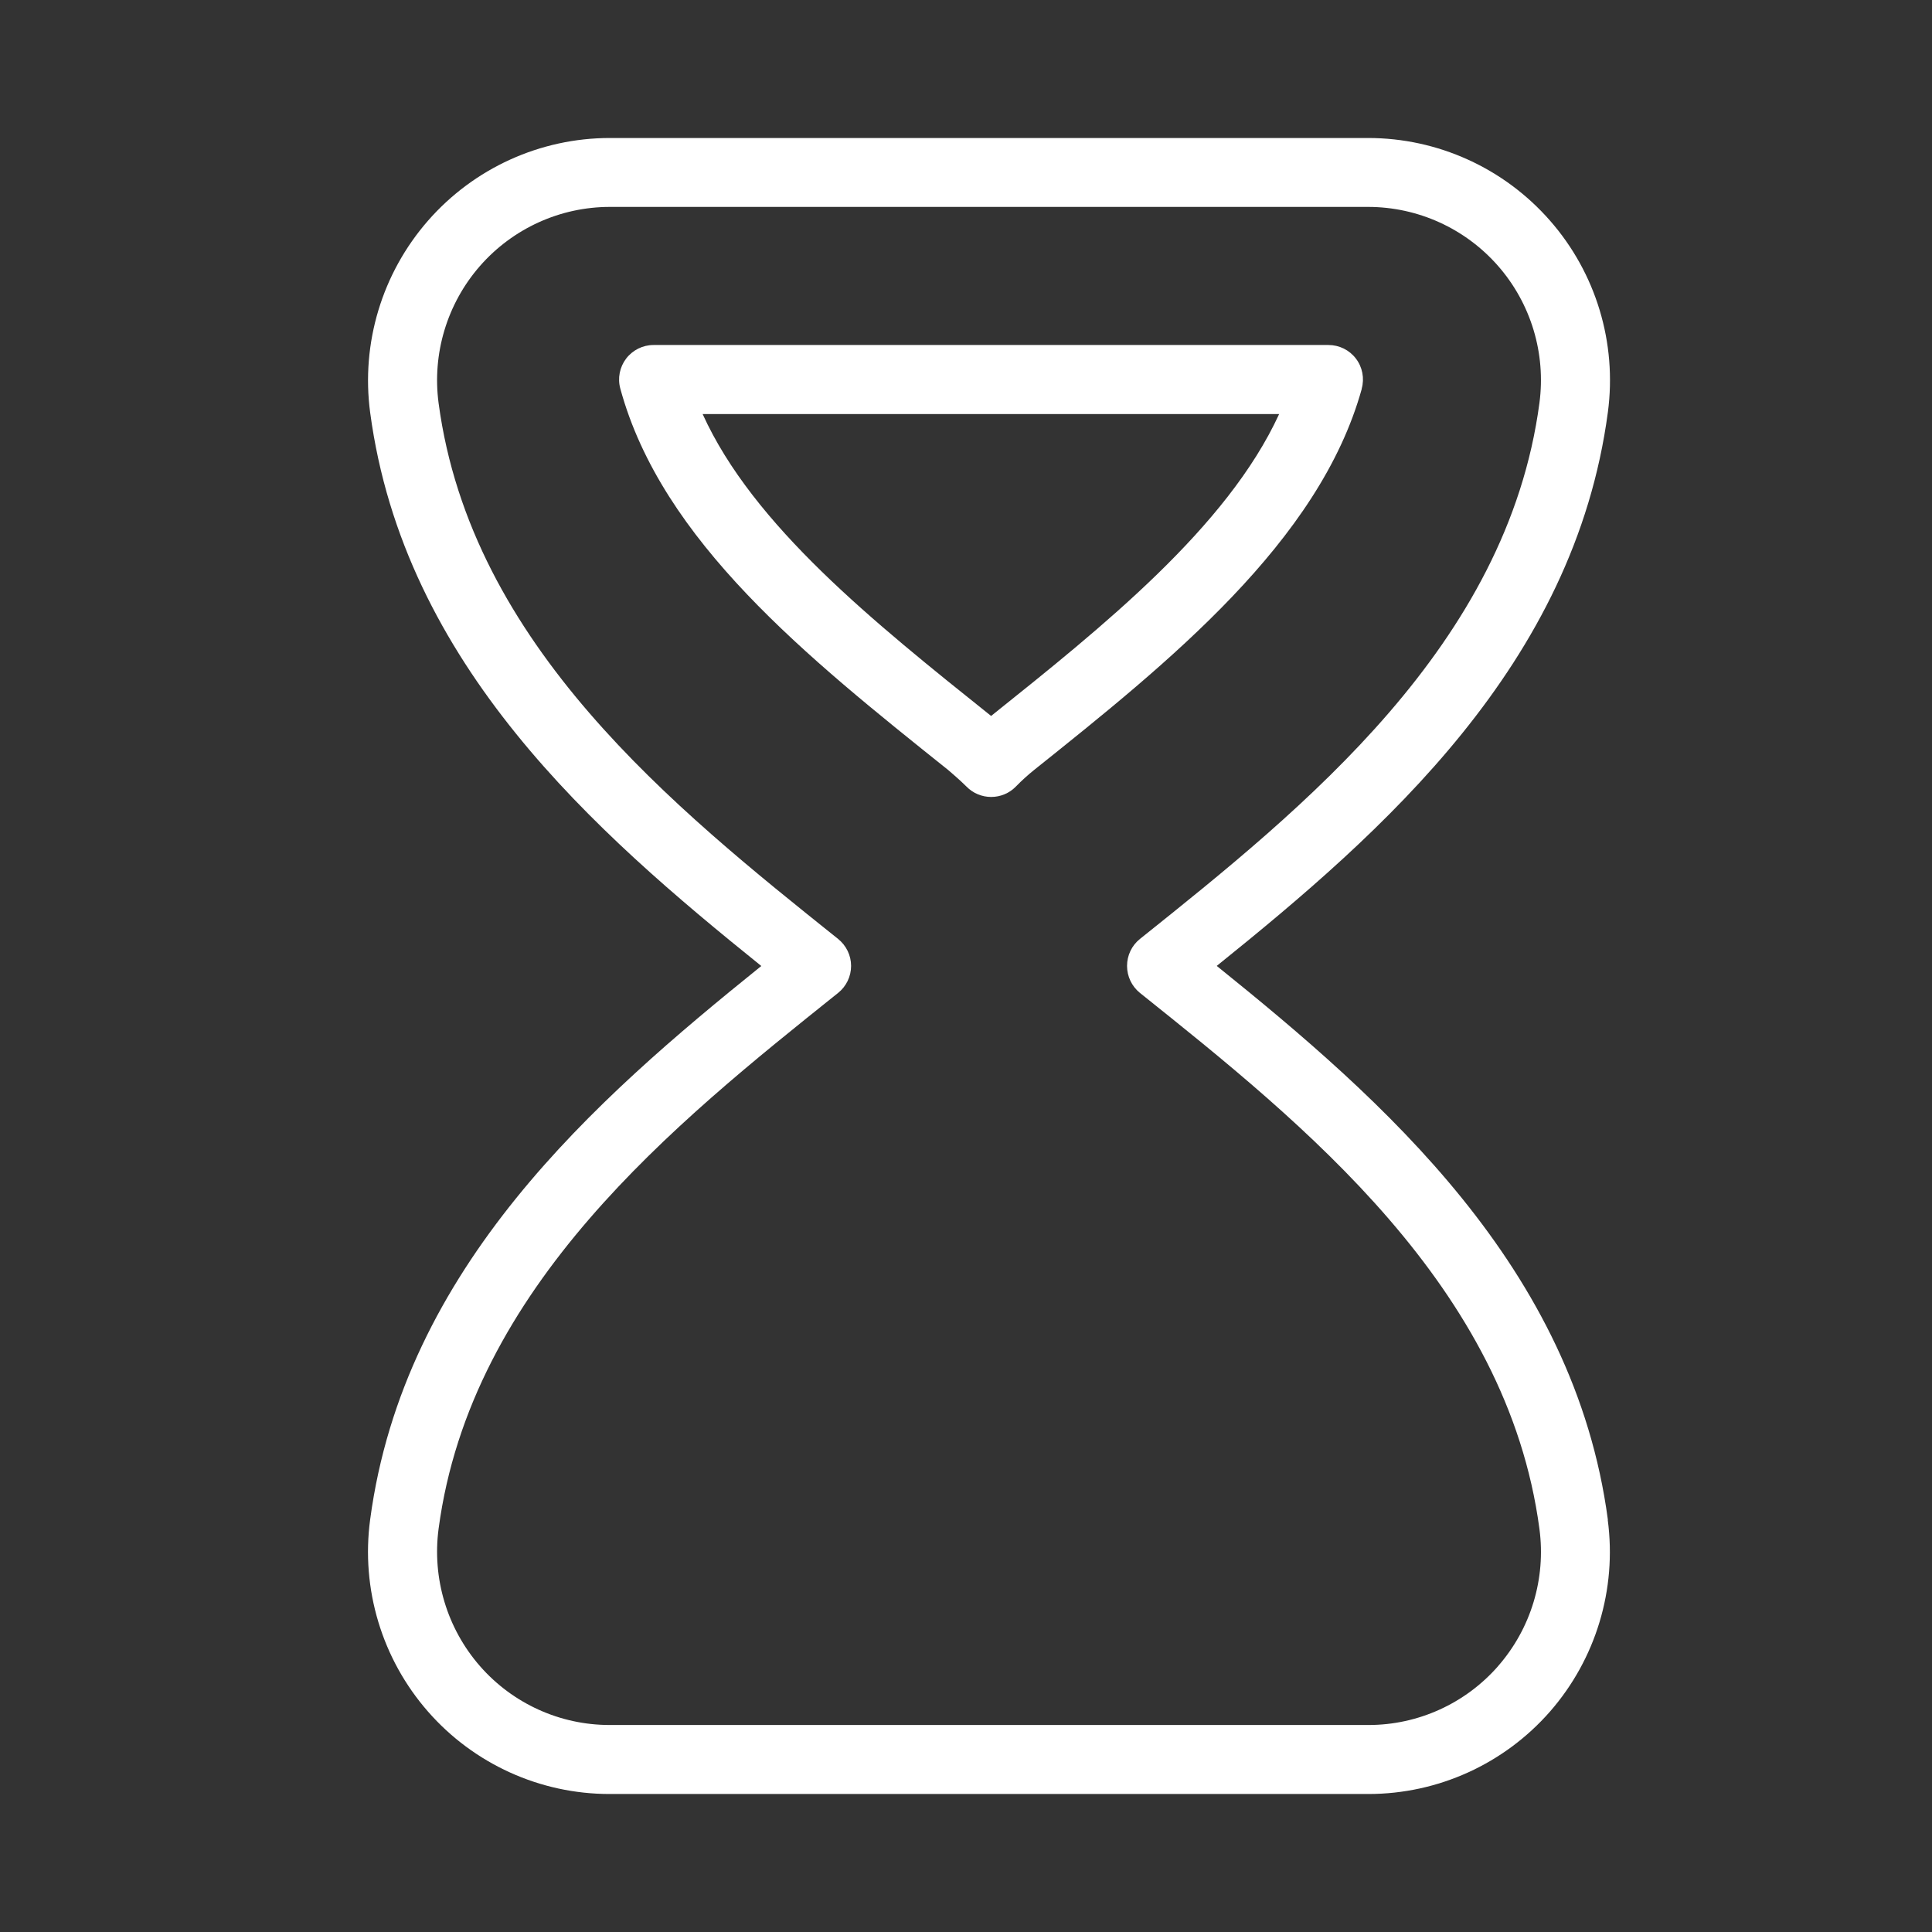 <?xml version="1.0" encoding="UTF-8"?>
<svg xmlns="http://www.w3.org/2000/svg" width="42" height="42" viewBox="0 0 42 42" fill="none">
  <rect x="0" y="0" width="42" height="42" fill="#333333" stroke="none"/>
  <path d="M34.954 33.039C34.224 27.55 30.069 23.913 26.451 20.998C30.069 18.084 34.225 14.447 34.954 8.96C35.154 7.455 34.696 5.936 33.694 4.794C32.695 3.654 31.255 3 29.742 3H13.258C11.745 3 10.304 3.655 9.305 4.797C8.305 5.941 7.846 7.461 8.047 8.969C8.78 14.453 12.934 18.088 16.55 21C12.934 23.913 8.78 27.547 8.047 33.032C7.844 34.542 8.303 36.065 9.305 37.209C10.301 38.347 11.74 39 13.249 39H29.749C31.26 39 32.697 38.347 33.693 37.211C34.693 36.068 35.152 34.548 34.951 33.041L34.954 33.039ZM32.566 36.222C31.855 37.033 30.829 37.5 29.752 37.5H13.251C12.172 37.5 11.146 37.033 10.436 36.222C9.719 35.403 9.391 34.312 9.535 33.231C10.238 27.969 14.664 24.429 18.22 21.585C18.398 21.442 18.502 21.227 18.502 20.998C18.502 20.77 18.398 20.556 18.22 20.412C14.664 17.568 10.24 14.028 9.535 8.766C9.391 7.688 9.719 6.6 10.435 5.781C11.149 4.966 12.178 4.498 13.258 4.498H29.74C30.822 4.498 31.851 4.965 32.565 5.779C33.282 6.597 33.609 7.683 33.466 8.76C32.766 14.024 28.339 17.567 24.781 20.412C24.603 20.555 24.501 20.77 24.501 20.998C24.501 21.227 24.604 21.441 24.781 21.585C28.339 24.43 32.766 27.972 33.466 33.237C33.61 34.317 33.282 35.404 32.565 36.222H32.566ZM29.602 8.45C29.665 8.225 29.619 7.981 29.476 7.795C29.334 7.608 29.113 7.5 28.879 7.5H14.207C13.973 7.5 13.753 7.611 13.612 7.795C13.471 7.981 13.423 8.223 13.485 8.448C14.386 11.76 17.547 14.289 20.605 16.733C20.605 16.733 20.884 16.97 21.01 17.099C21.151 17.244 21.345 17.325 21.547 17.325C21.75 17.325 21.943 17.244 22.084 17.099C22.21 16.97 22.344 16.848 22.486 16.734C25.392 14.411 28.684 11.777 29.605 8.448L29.602 8.45ZM21.546 15.564L21.543 15.562C18.998 13.527 16.377 11.43 15.275 9.002H27.807C26.676 11.463 23.968 13.627 21.546 15.564Z" fill="white"></path>
</svg>
